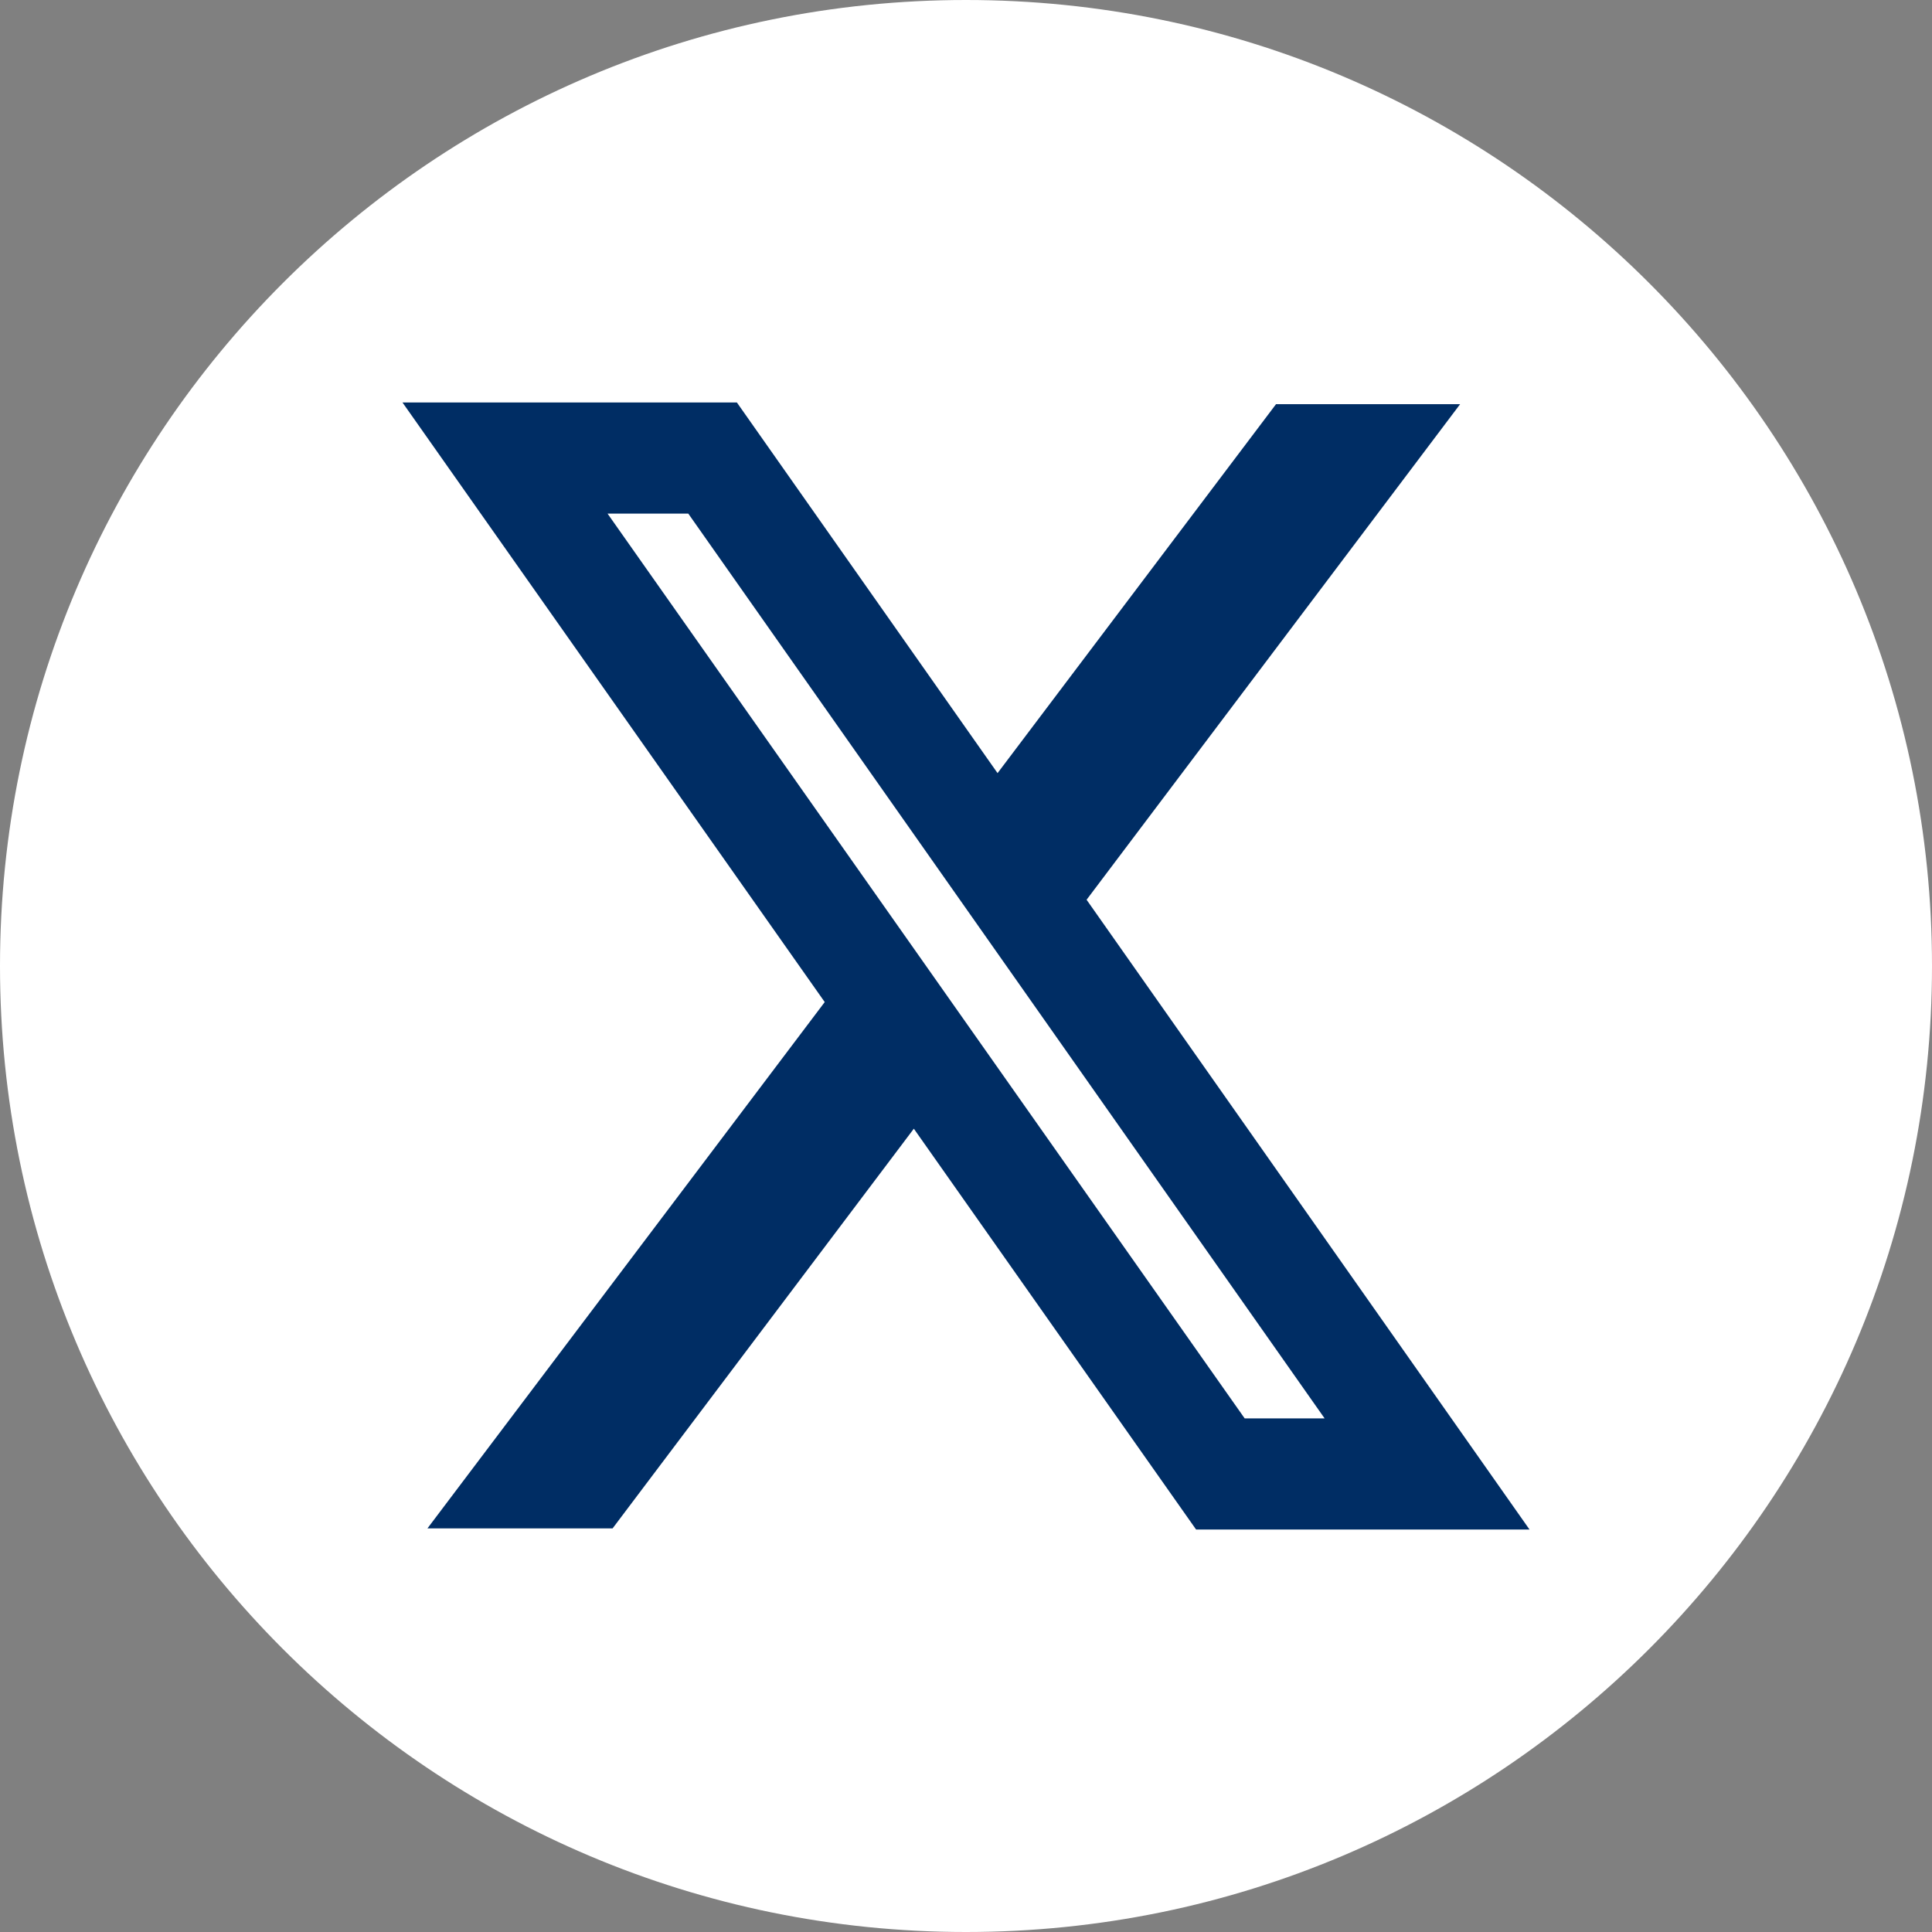 <svg width="24" height="24" viewBox="0 0 24 24" fill="none" xmlns="http://www.w3.org/2000/svg">
<rect x="0" y="0" width="24" height="24" fill="#808080" stroke="none"/>
<path d="M12 0C18.627 0 24 5.373 24 12C24 18.627 18.627 24 12 24C5.373 24 0 18.627 0 12C0 5.373 5.373 0 12 0Z" fill="white"/>
<path d="M12.392 9.604L15.851 5.021H18.138L13.498 11.177L19 19H14.858L11.352 14.021L7.61 18.986H5.31L10.245 12.448L5 5H9.154L12.392 9.604ZM7.547 6.38L15.462 17.62H16.455L8.55 6.38H7.547Z" fill="#002D64"/>
</svg>
